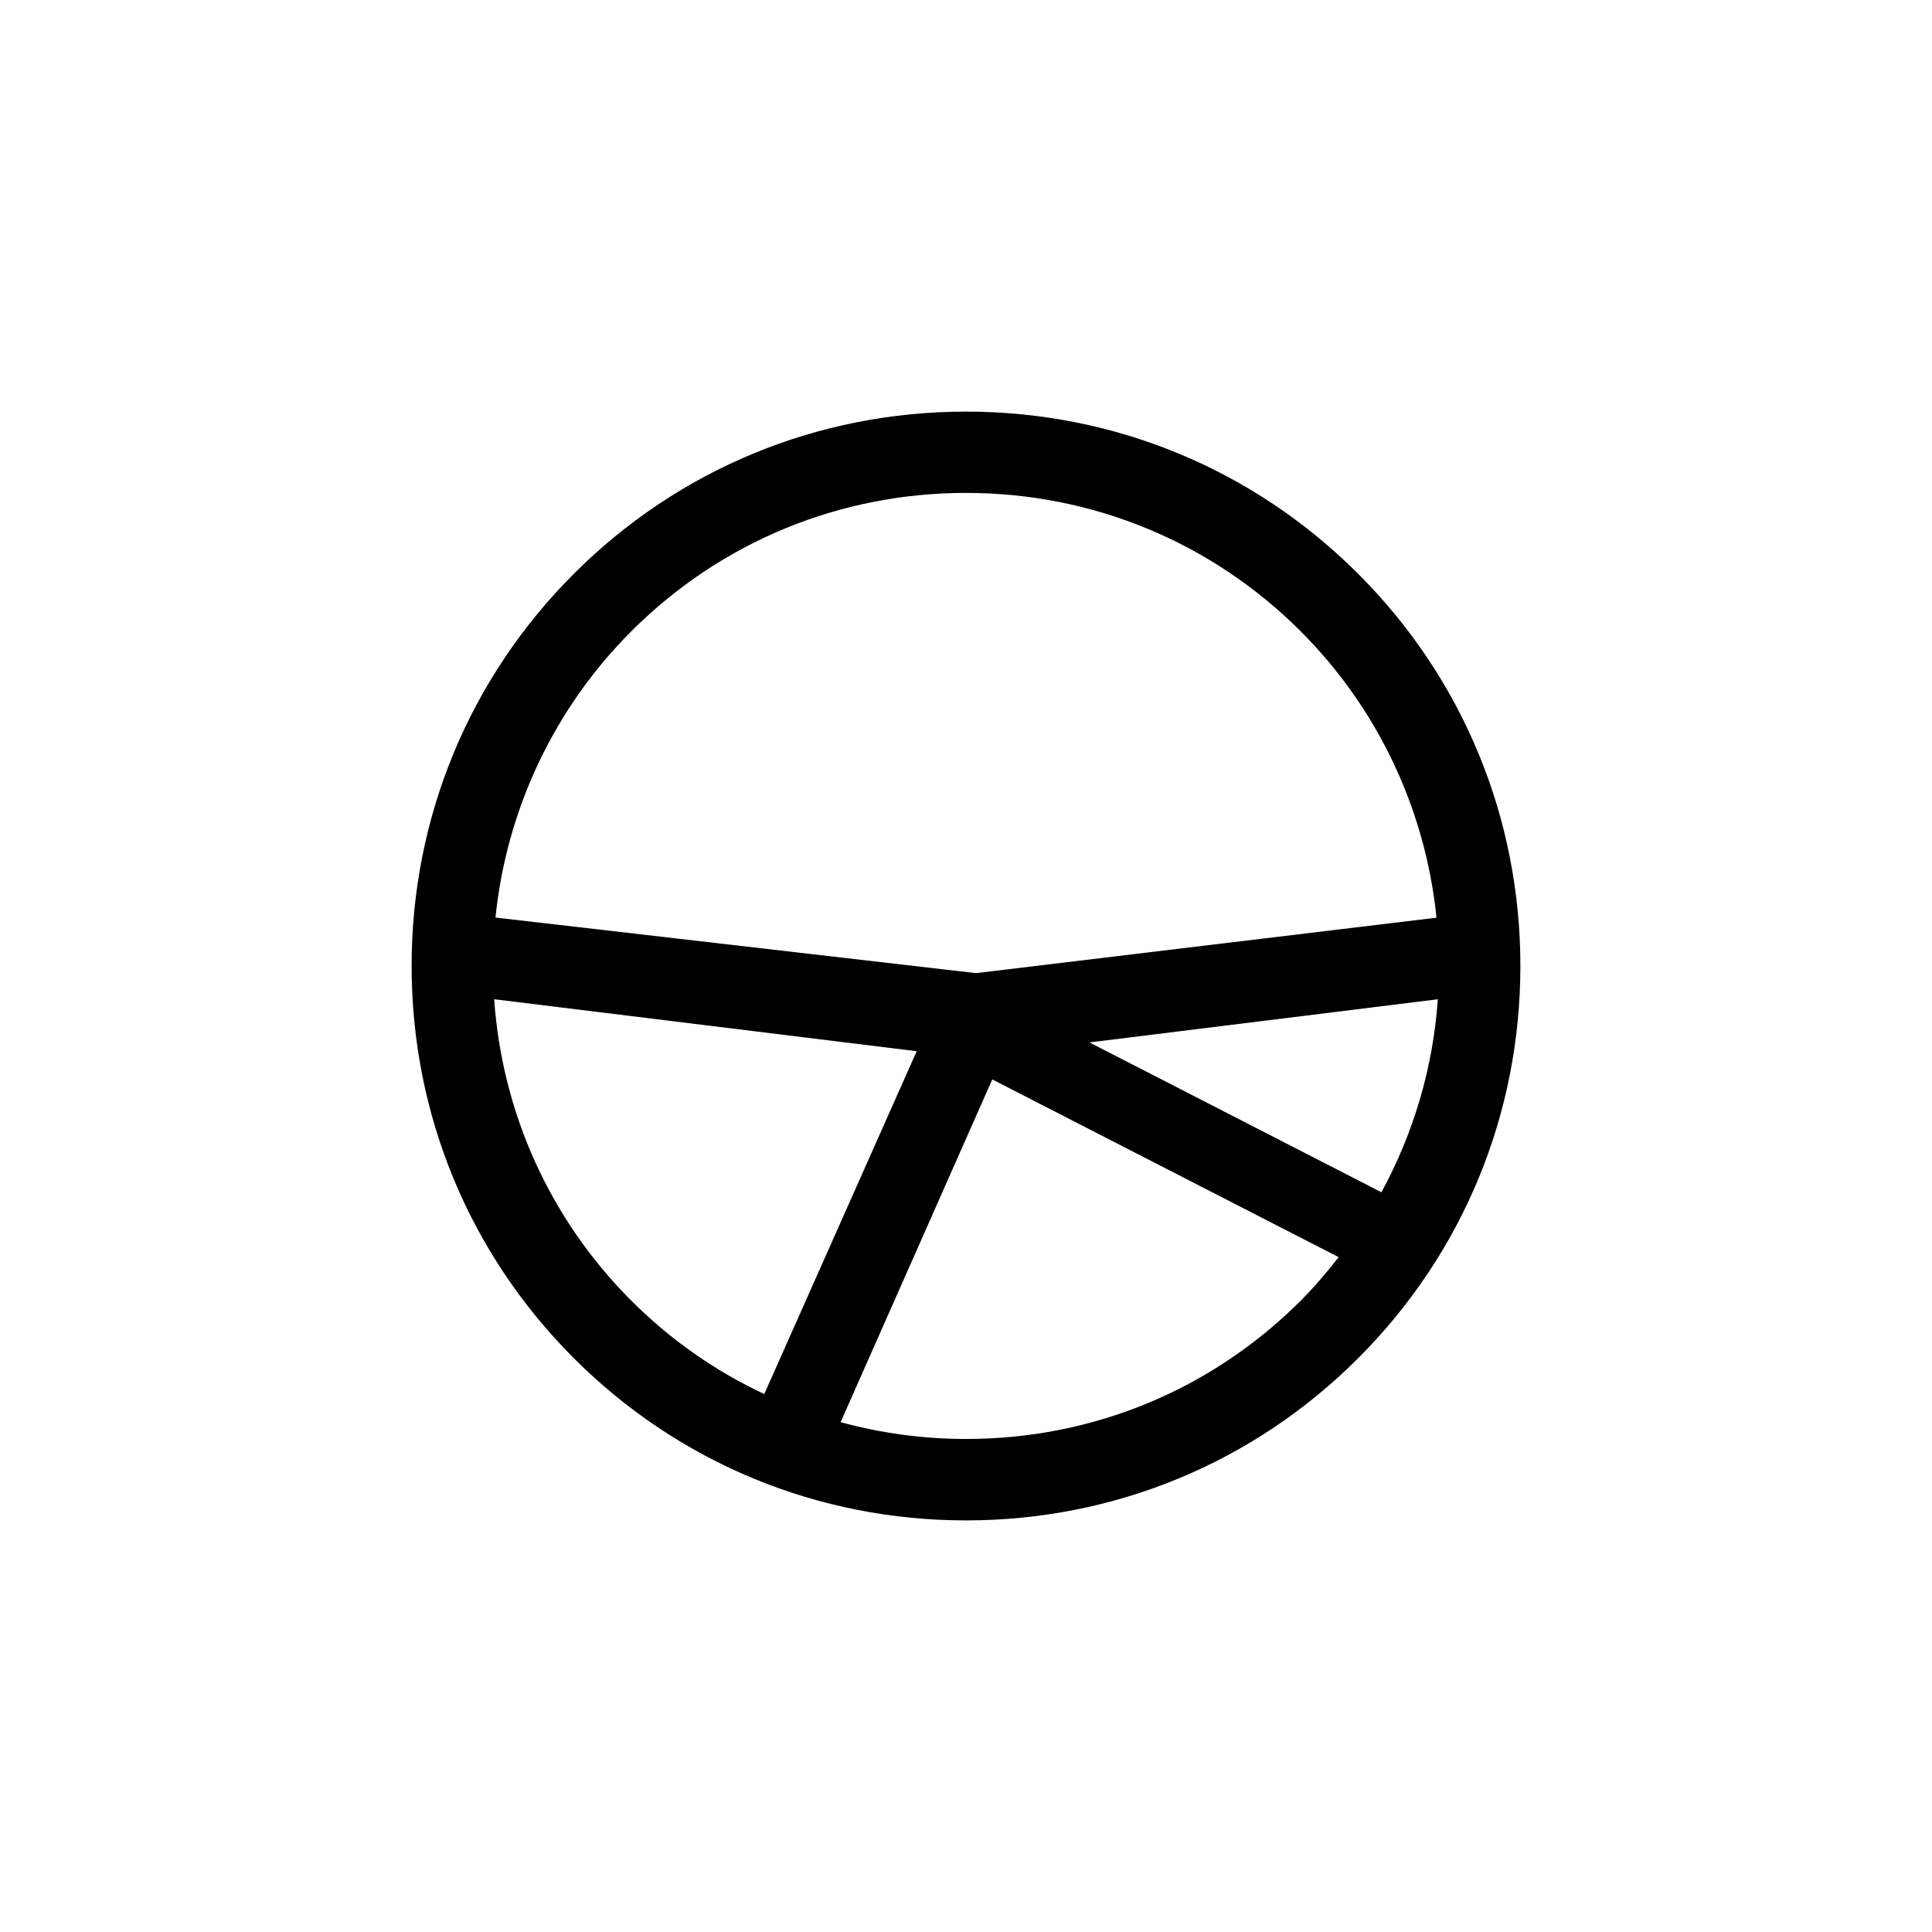 <?xml version="1.0" encoding="utf-8"?>
<!-- Generator: Adobe Illustrator 16.0.0, SVG Export Plug-In . SVG Version: 6.00 Build 0)  -->
<!DOCTYPE svg PUBLIC "-//W3C//DTD SVG 1.1//EN" "http://www.w3.org/Graphics/SVG/1.1/DTD/svg11.dtd">
<svg version="1.1" id="Layer_1" xmlns="http://www.w3.org/2000/svg" xmlns:xlink="http://www.w3.org/1999/xlink" x="0px" y="0px"
	 width="100px" height="100px" viewBox="0 0 100 100" enable-background="new 0 0 100 100" xml:space="preserve">
<path d="M70.299,29.701c-5.414-5.415-12.623-8.396-20.3-8.396S35.113,24.287,29.7,29.701C24.286,35.114,21.304,42.324,21.305,50
	c0,7.677,2.982,14.886,8.396,20.3s12.623,8.396,20.3,8.396c0,0,0,0,0,0c7.676,0,14.885-2.981,20.298-8.396
	c5.415-5.413,8.396-12.622,8.396-20.299S75.714,35.115,70.299,29.701z M71.503,61.711L56.39,53.956l18.031-2.234
	C74.176,55.264,73.166,58.654,71.503,61.711z M25.646,47.492c0.572-5.602,3.046-10.833,7.029-14.816
	c4.62-4.619,10.772-7.163,17.324-7.163c6.552,0,12.705,2.544,17.325,7.164c3.983,3.983,6.459,9.216,7.029,14.822l-23.834,2.87
	L25.646,47.492z M51.36,55.871l17.929,9.199c-0.611,0.782-1.255,1.543-1.966,2.254c-4.615,4.615-10.763,7.157-17.312,7.157
	c-2.205,0-4.387-0.292-6.501-0.87L51.36,55.871z M47.448,54.411l-7.89,17.746c-2.561-1.202-4.871-2.824-6.88-4.834
	c-4.194-4.192-6.689-9.696-7.099-15.603L47.448,54.411z"/>
</svg>
